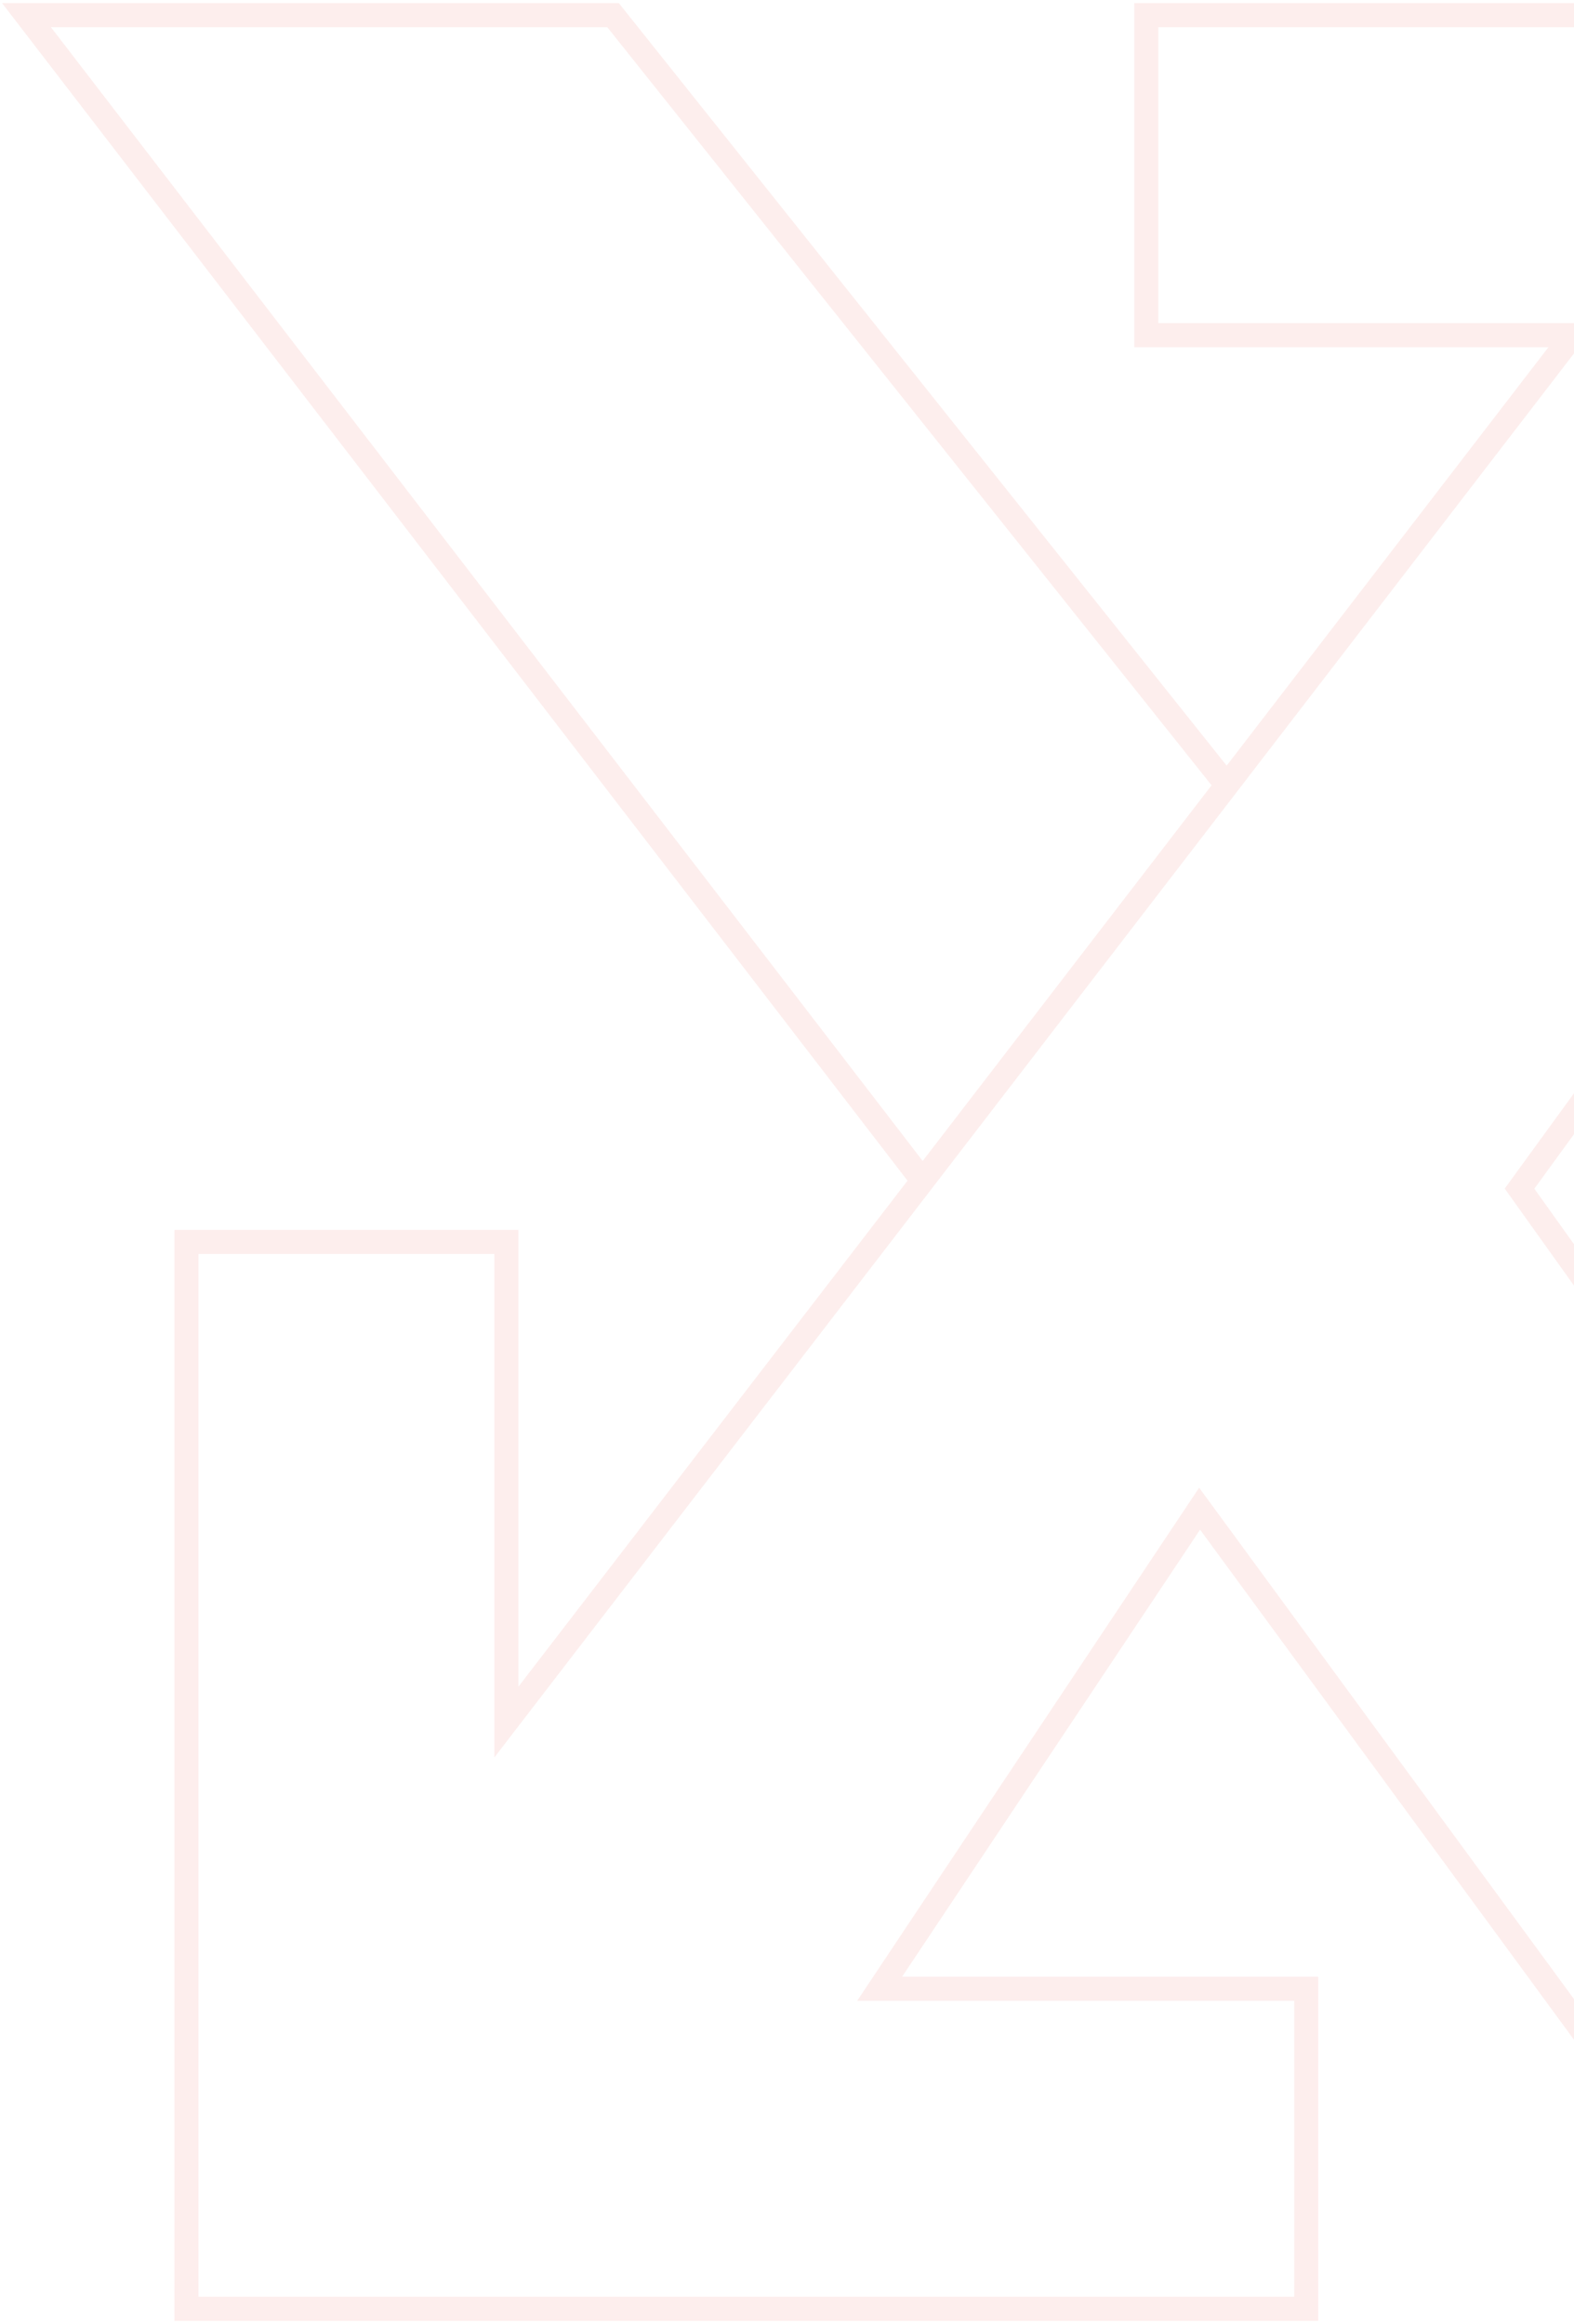 <?xml version="1.0" encoding="UTF-8"?>
<svg xmlns="http://www.w3.org/2000/svg" width="416" height="614" viewBox="0 0 416 614" fill="none">
  <path opacity="0.08" d="M317.047 398.605L472.07 610H613L401.605 314.047L514.349 159.023V285.86H584.814V4H302.953V88.558H415.698L133.837 454.977V328.14H49.279V610H345.233V525.442H232.488L317.047 398.605ZM243.86 311.947L7 4H162.023L324.248 207.443L243.86 311.947Z" stroke="#EB3022" stroke-width="6.357"></path>
</svg>
